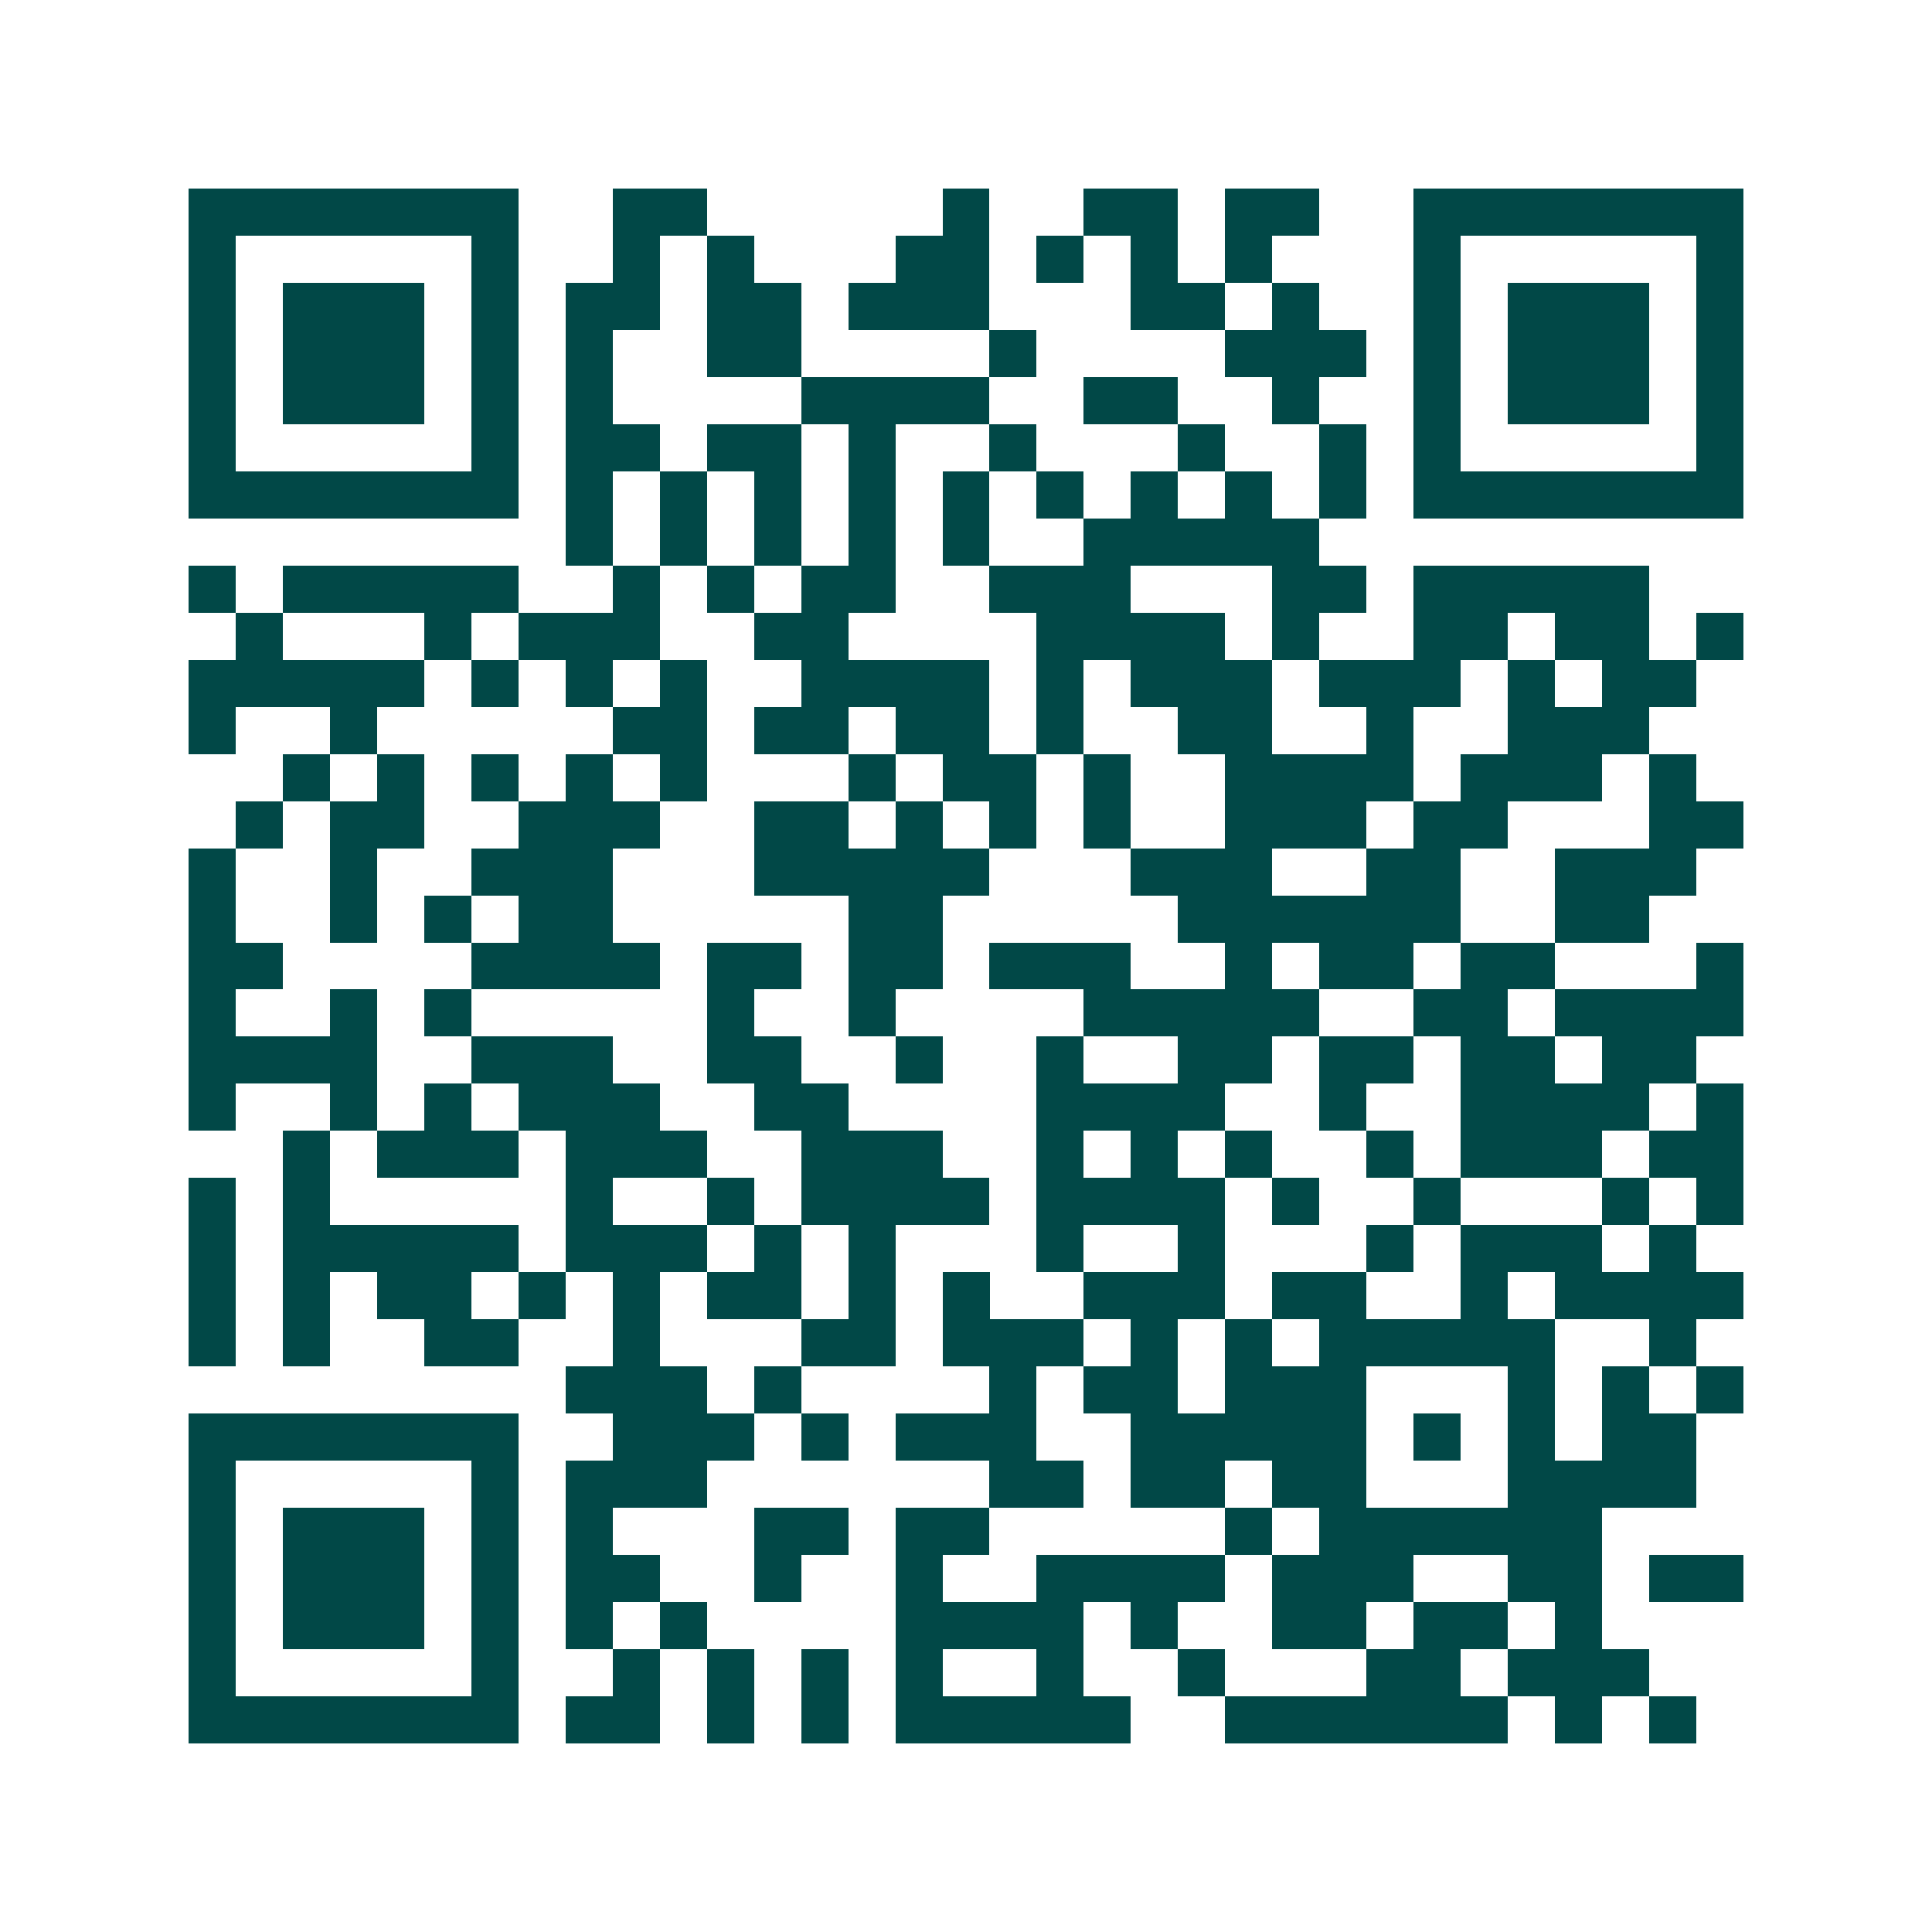 <svg xmlns="http://www.w3.org/2000/svg" width="200" height="200" viewBox="0 0 41 41" shape-rendering="crispEdges"><path fill="#ffffff" d="M0 0h41v41H0z"/><path stroke="#014847" d="M4 4.5h7m2 0h2m5 0h1m2 0h2m1 0h2m2 0h7M4 5.5h1m5 0h1m2 0h1m1 0h1m3 0h2m1 0h1m1 0h1m1 0h1m3 0h1m5 0h1M4 6.5h1m1 0h3m1 0h1m1 0h2m1 0h2m1 0h3m3 0h2m1 0h1m2 0h1m1 0h3m1 0h1M4 7.5h1m1 0h3m1 0h1m1 0h1m2 0h2m4 0h1m4 0h3m1 0h1m1 0h3m1 0h1M4 8.5h1m1 0h3m1 0h1m1 0h1m4 0h4m2 0h2m2 0h1m2 0h1m1 0h3m1 0h1M4 9.5h1m5 0h1m1 0h2m1 0h2m1 0h1m2 0h1m3 0h1m2 0h1m1 0h1m5 0h1M4 10.5h7m1 0h1m1 0h1m1 0h1m1 0h1m1 0h1m1 0h1m1 0h1m1 0h1m1 0h1m1 0h7M12 11.5h1m1 0h1m1 0h1m1 0h1m1 0h1m2 0h5M4 12.5h1m1 0h5m2 0h1m1 0h1m1 0h2m2 0h3m3 0h2m1 0h5M5 13.5h1m3 0h1m1 0h3m2 0h2m4 0h4m1 0h1m2 0h2m1 0h2m1 0h1M4 14.5h5m1 0h1m1 0h1m1 0h1m2 0h4m1 0h1m1 0h3m1 0h3m1 0h1m1 0h2M4 15.5h1m2 0h1m5 0h2m1 0h2m1 0h2m1 0h1m2 0h2m2 0h1m2 0h3M6 16.5h1m1 0h1m1 0h1m1 0h1m1 0h1m3 0h1m1 0h2m1 0h1m2 0h4m1 0h3m1 0h1M5 17.5h1m1 0h2m2 0h3m2 0h2m1 0h1m1 0h1m1 0h1m2 0h3m1 0h2m3 0h2M4 18.5h1m2 0h1m2 0h3m3 0h5m3 0h3m2 0h2m2 0h3M4 19.5h1m2 0h1m1 0h1m1 0h2m5 0h2m5 0h6m2 0h2M4 20.5h2m4 0h4m1 0h2m1 0h2m1 0h3m2 0h1m1 0h2m1 0h2m3 0h1M4 21.5h1m2 0h1m1 0h1m5 0h1m2 0h1m4 0h5m2 0h2m1 0h4M4 22.5h4m2 0h3m2 0h2m2 0h1m2 0h1m2 0h2m1 0h2m1 0h2m1 0h2M4 23.5h1m2 0h1m1 0h1m1 0h3m2 0h2m4 0h4m2 0h1m2 0h4m1 0h1M6 24.5h1m1 0h3m1 0h3m2 0h3m2 0h1m1 0h1m1 0h1m2 0h1m1 0h3m1 0h2M4 25.5h1m1 0h1m5 0h1m2 0h1m1 0h4m1 0h4m1 0h1m2 0h1m3 0h1m1 0h1M4 26.5h1m1 0h5m1 0h3m1 0h1m1 0h1m3 0h1m2 0h1m3 0h1m1 0h3m1 0h1M4 27.5h1m1 0h1m1 0h2m1 0h1m1 0h1m1 0h2m1 0h1m1 0h1m2 0h3m1 0h2m2 0h1m1 0h4M4 28.5h1m1 0h1m2 0h2m2 0h1m3 0h2m1 0h3m1 0h1m1 0h1m1 0h5m2 0h1M12 29.5h3m1 0h1m4 0h1m1 0h2m1 0h3m3 0h1m1 0h1m1 0h1M4 30.5h7m2 0h3m1 0h1m1 0h3m2 0h5m1 0h1m1 0h1m1 0h2M4 31.5h1m5 0h1m1 0h3m6 0h2m1 0h2m1 0h2m3 0h4M4 32.5h1m1 0h3m1 0h1m1 0h1m3 0h2m1 0h2m5 0h1m1 0h6M4 33.5h1m1 0h3m1 0h1m1 0h2m2 0h1m2 0h1m2 0h4m1 0h3m2 0h2m1 0h2M4 34.5h1m1 0h3m1 0h1m1 0h1m1 0h1m4 0h4m1 0h1m2 0h2m1 0h2m1 0h1M4 35.5h1m5 0h1m2 0h1m1 0h1m1 0h1m1 0h1m2 0h1m2 0h1m3 0h2m1 0h3M4 36.5h7m1 0h2m1 0h1m1 0h1m1 0h5m2 0h6m1 0h1m1 0h1"/></svg>
